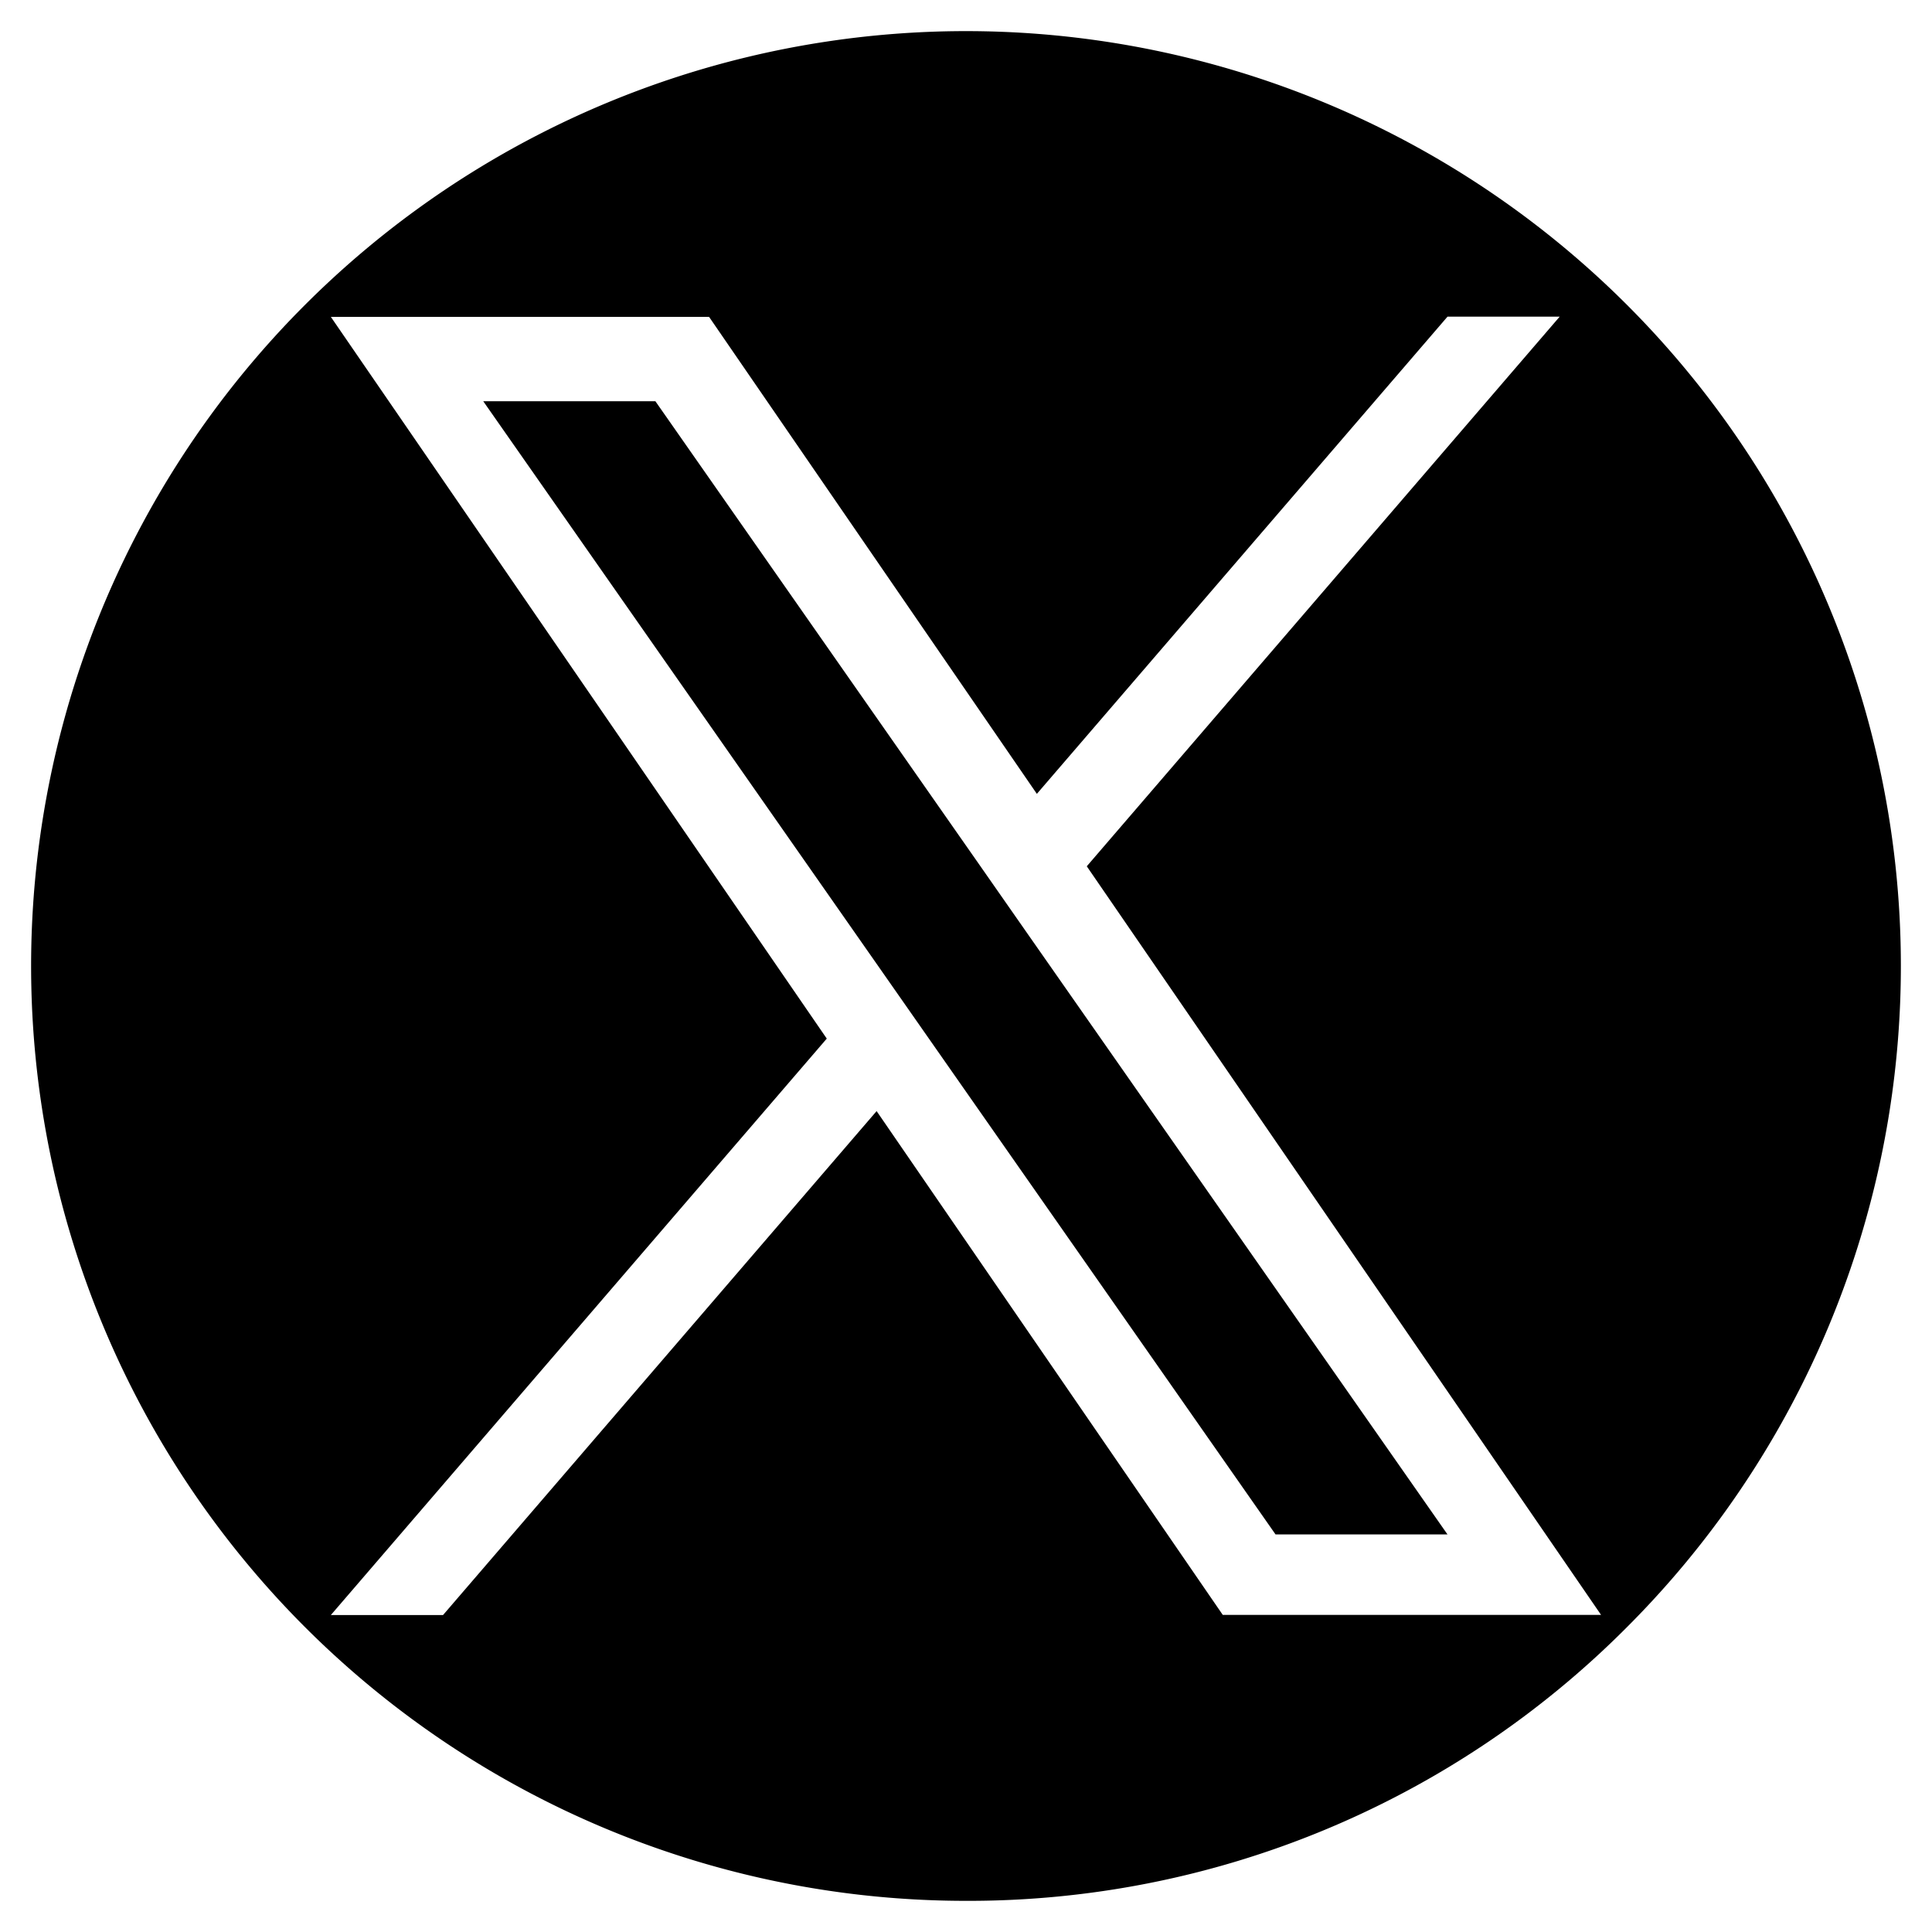 <svg xmlns="http://www.w3.org/2000/svg" width="31" height="31">
  <path data-name="中マド 12" d="M15.5 30.5A15 15 0 0 1 4.893 4.893a15 15 0 0 1 21.214 21.214A14.9 14.9 0 0 1 15.5 30.5Zm-1.435-12.673 5.555 8.085h6.07L17.438 13.9l7.588-8.819h-1.8l-6.589 7.657-5.259-7.653H5.309l7.957 11.58-7.957 9.249h1.8l6.956-8.085Zm9.164 6.794h-2.762l-5.491-7.854-.806-1.153-6.416-9.176h2.762l5.177 7.406L16.5 15l6.728 9.624Z" stroke="rgba(0,0,0,0)" stroke-miterlimit="10"/>
</svg>
